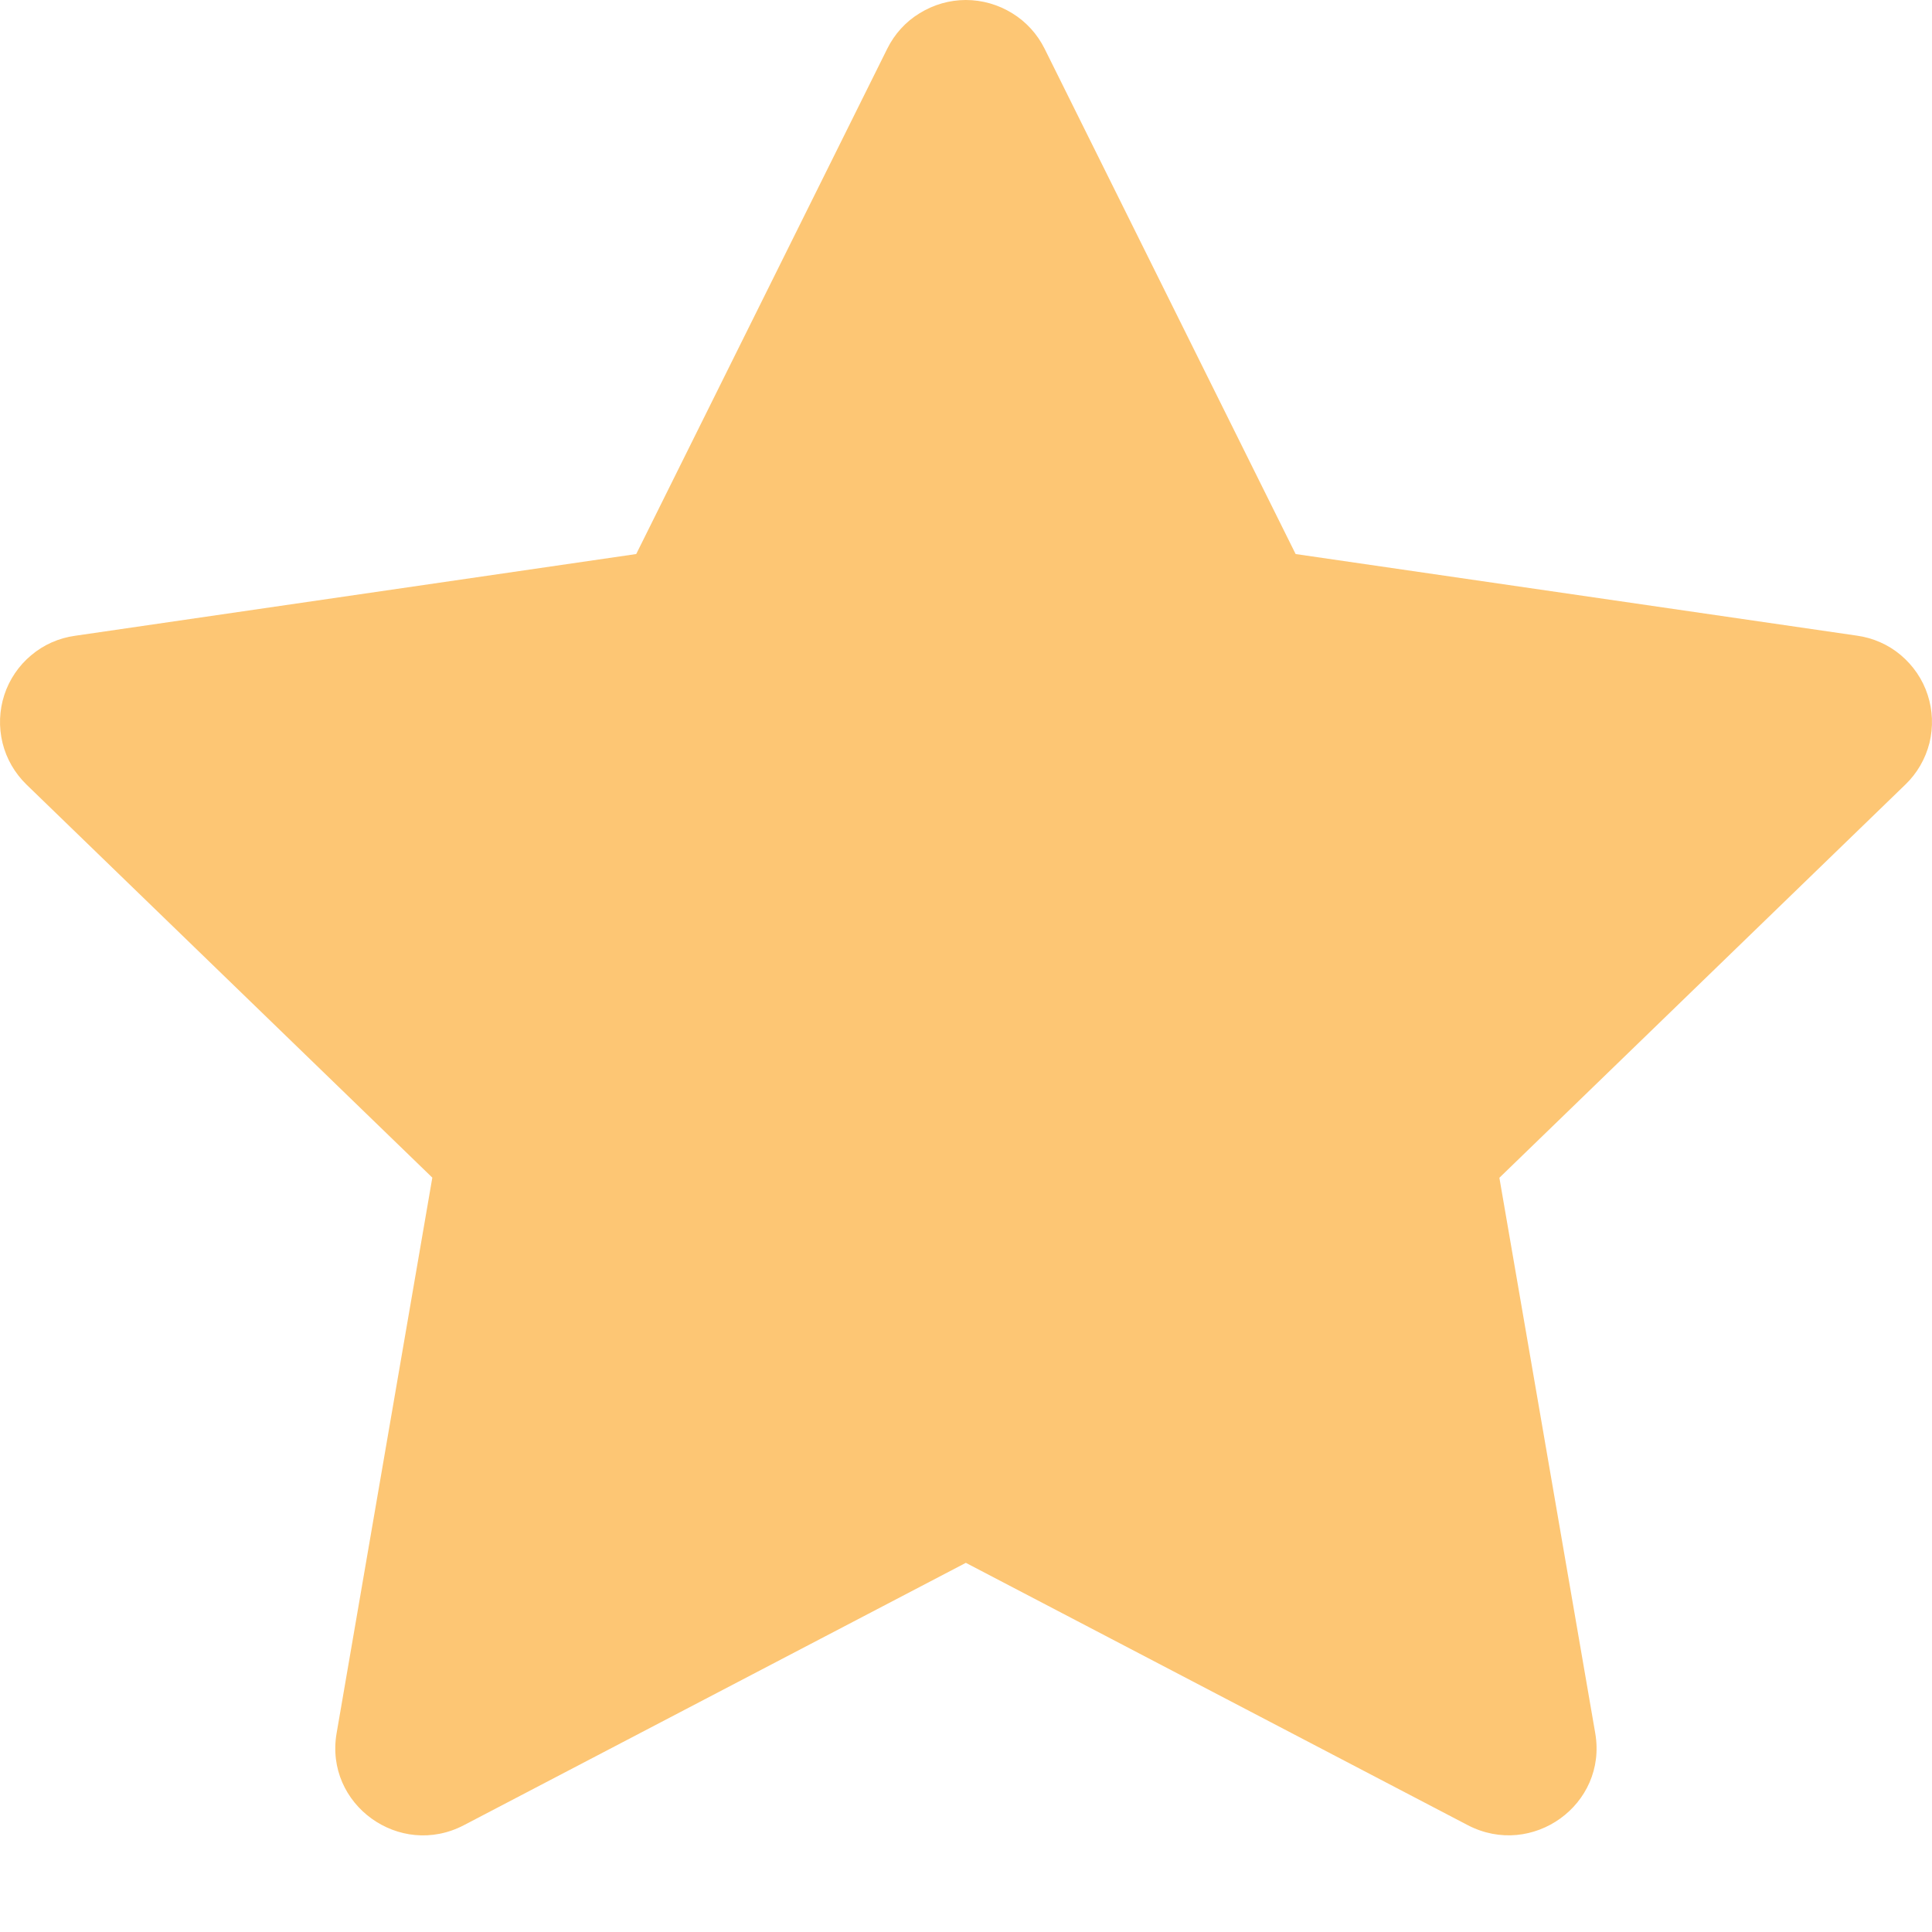 <svg width="13" height="13" viewBox="0 0 13 13" fill="none" xmlns="http://www.w3.org/2000/svg">
<g clip-path="url(#clip0_311_1073)">
<path d="M4.281 3.728L5.97 0.328C6.019 0.229 6.094 0.146 6.188 0.089C6.282 0.031 6.389 0 6.499 0C6.609 0 6.717 0.031 6.811 0.089C6.904 0.146 6.98 0.229 7.029 0.328L8.718 3.728L12.494 4.277C12.603 4.292 12.706 4.337 12.79 4.408C12.874 4.479 12.937 4.571 12.971 4.676C13.005 4.78 13.009 4.892 12.983 4.999C12.956 5.106 12.9 5.203 12.821 5.279L10.089 7.925L10.734 11.662C10.817 12.142 10.31 12.507 9.876 12.281L6.499 10.516L3.122 12.281C2.689 12.508 2.182 12.142 2.265 11.662L2.909 7.924L0.178 5.279C0.099 5.202 0.043 5.105 0.017 4.999C-0.009 4.892 -0.005 4.78 0.029 4.676C0.063 4.572 0.126 4.479 0.21 4.409C0.294 4.338 0.396 4.293 0.505 4.278L4.281 3.728Z" fill="#FDC674"/>
</g>
<defs>
<clipPath id="clip0_311_1073">
<rect width="13" height="13" fill="white"/>
</clipPath>
</defs>
</svg>
